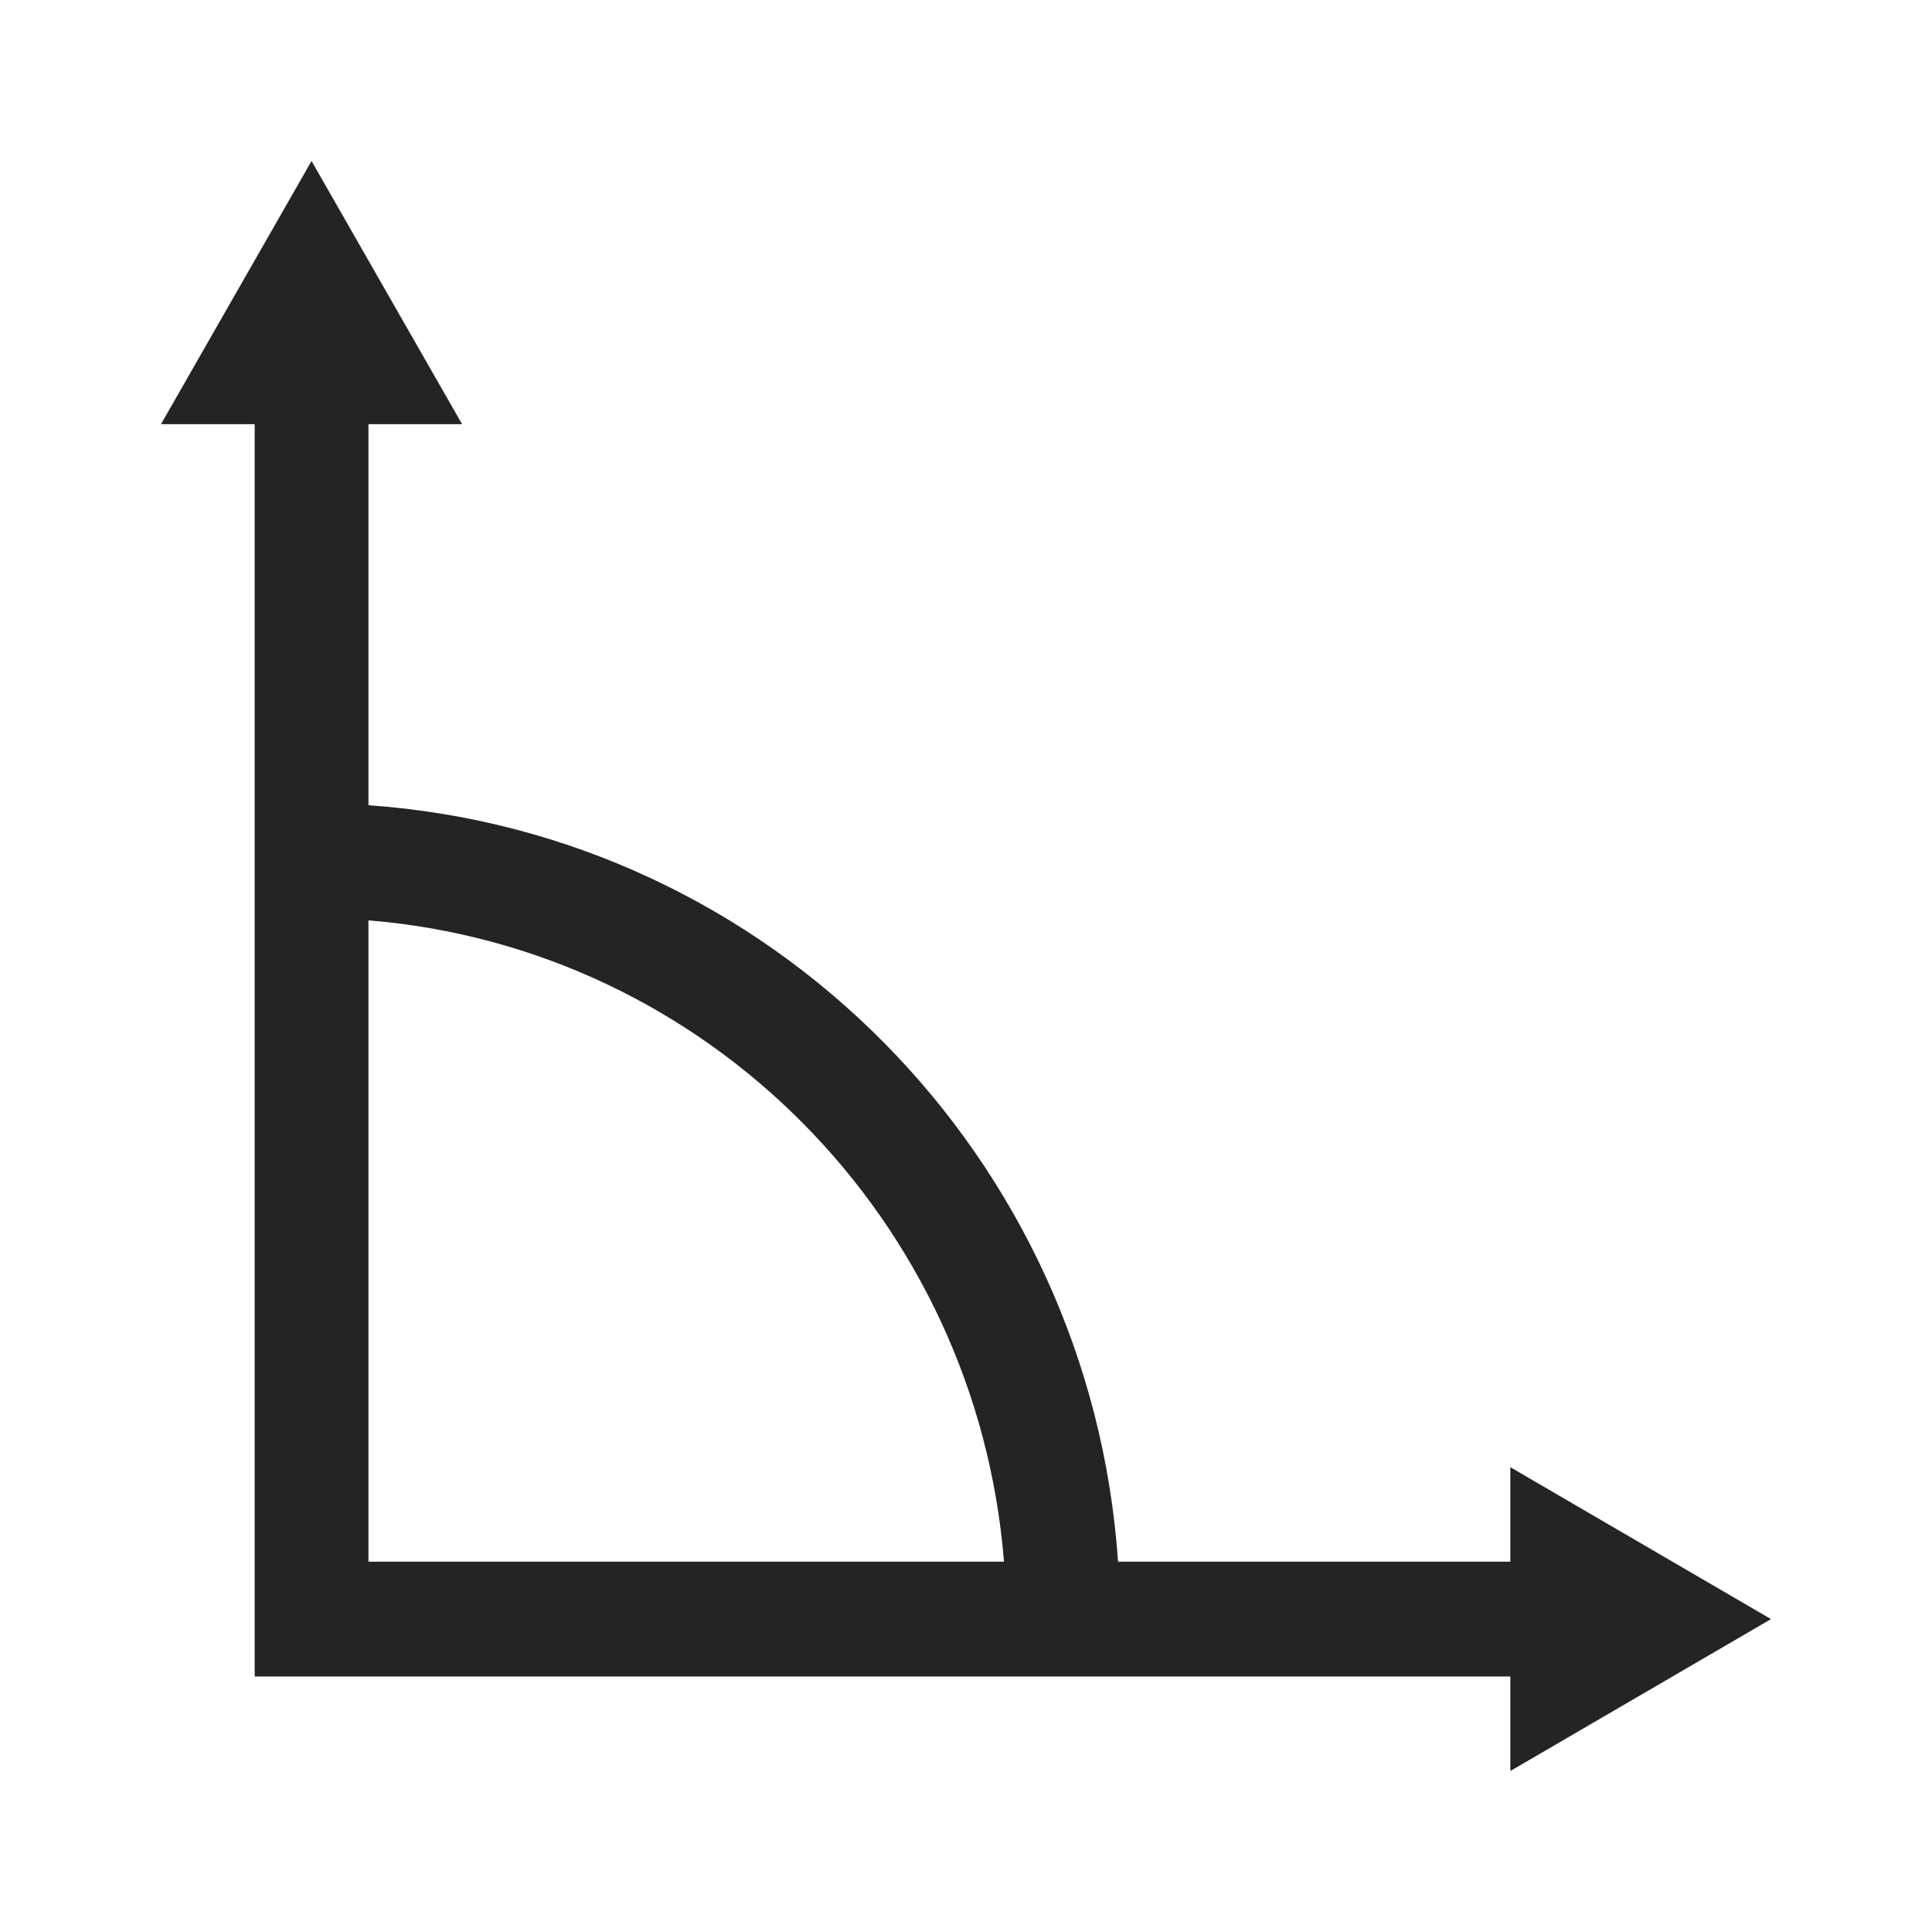 <svg width="24" height="24" viewBox="0 0 24 24" fill="none" xmlns="http://www.w3.org/2000/svg">
<path fill-rule="evenodd" clip-rule="evenodd" d="M13.889 19.4H18.762V18.226L22 20.113L18.762 22V20.826H3.164V5.269H2L3.87 2L5.74 5.269H4.577V10.003C9.565 10.352 13.543 14.367 13.889 19.4ZM12.472 19.4C12.132 15.155 8.783 11.776 4.577 11.433V19.4H12.472Z" fill="#242424"/>
<mask id="mask0_3961_3843" style="mask-type:luminance" maskUnits="userSpaceOnUse" x="2" y="2" width="20" height="20">
<path fill-rule="evenodd" clip-rule="evenodd" d="M13.889 19.4H18.762V18.226L22 20.113L18.762 22V20.826H3.164V5.269H2L3.87 2L5.74 5.269H4.577V10.003C9.565 10.352 13.543 14.367 13.889 19.4ZM12.472 19.4C12.132 15.155 8.783 11.776 4.577 11.433V19.4H12.472Z" fill="white"/>
</mask>
<g mask="url(#mask0_3961_3843)">
</g>
</svg>
